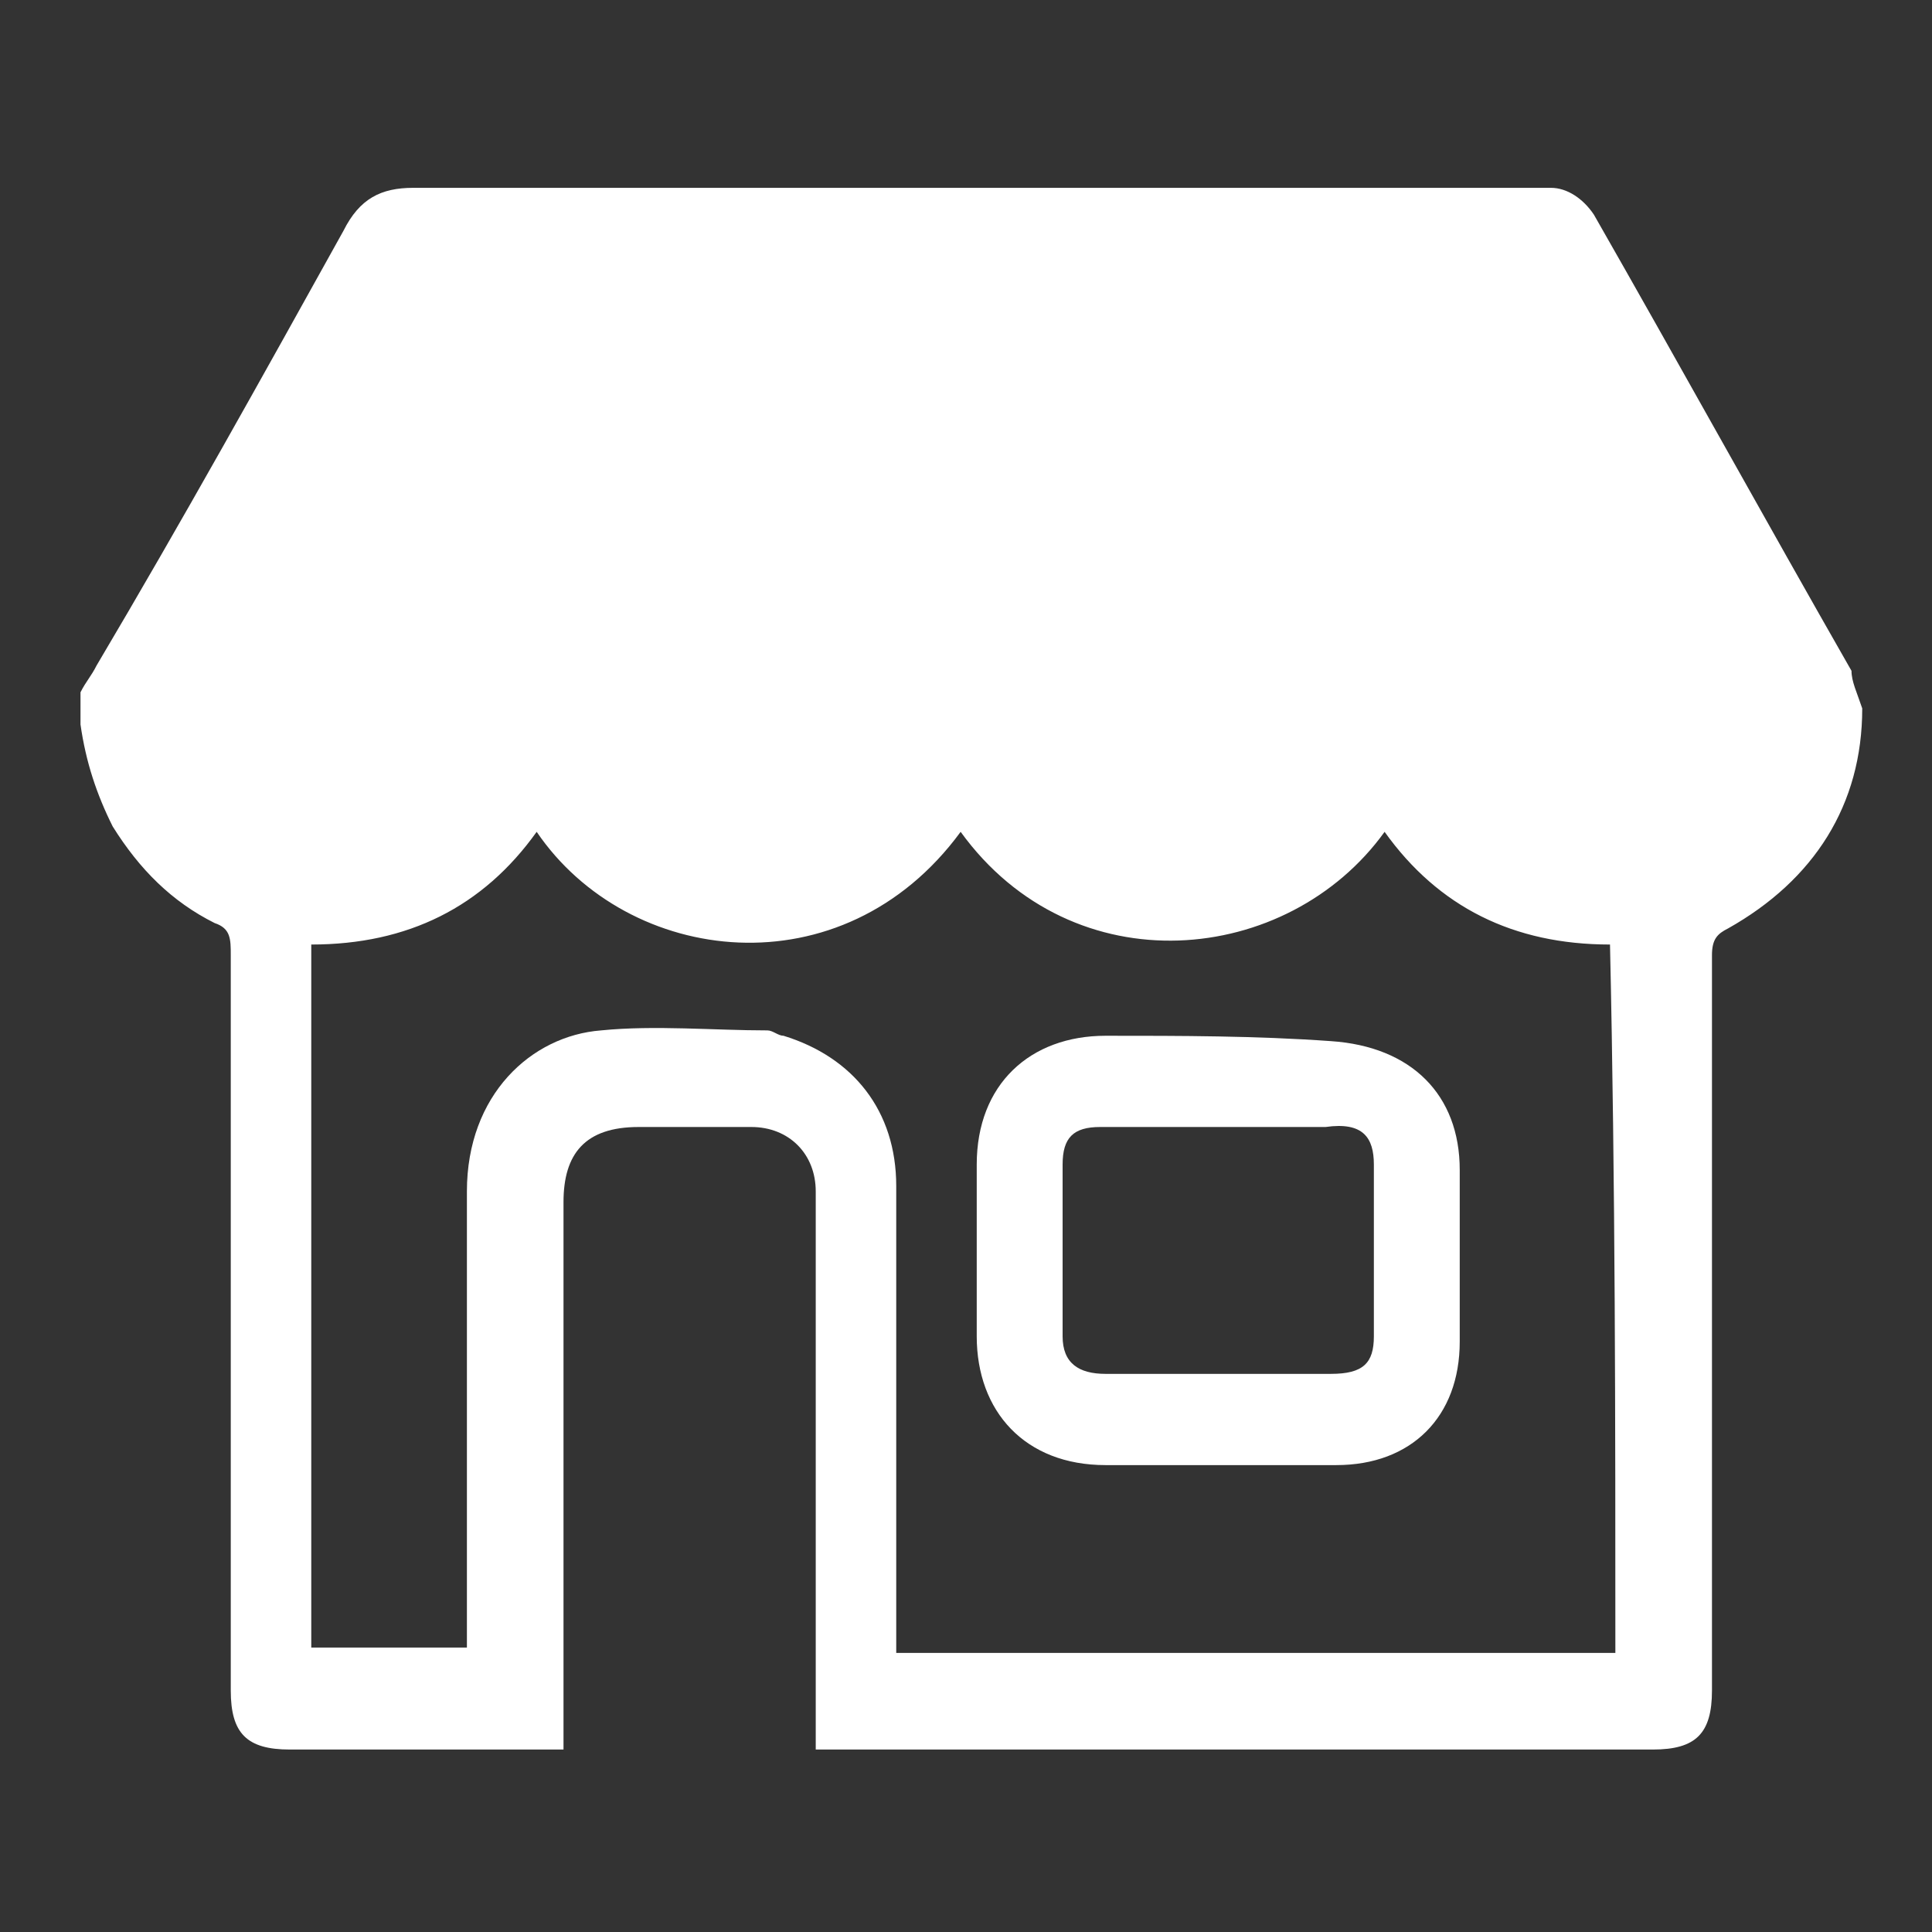 <?xml version="1.0" encoding="utf-8"?>
<!-- Generator: Adobe Illustrator 27.4.0, SVG Export Plug-In . SVG Version: 6.00 Build 0)  -->
<svg version="1.1" id="Layer_1" xmlns="http://www.w3.org/2000/svg" xmlns:xlink="http://www.w3.org/1999/xlink" x="0px" y="0px"
	 viewBox="0 0 36 36" style="enable-background:new 0 0 36 36;" xml:space="preserve">
<rect x="0" y="0" width="36" height="36" fill="#333333" stroke="none"/>
<style type="text/css">
	.st0{display:none;}
	.st1{fill:#FFFFFF;}
</style>
<rect x="-148.9" y="-135.6" class="st0" width="1259.7" height="930.3"/>
<g>
	<g>
		<path class="st1" d="M34.5,12.5c-1.6-2.8-3.2-5.7-4.8-8.5c-0.2-0.3-0.5-0.5-0.8-0.5c-0.1,0-0.2,0-0.3,0c-7,0-14,0-20.9,0
			c-0.6,0-1,0.2-1.3,0.8c-1.5,2.7-3,5.4-4.6,8.1c-0.1,0.2-0.2,0.3-0.3,0.5c0,0.2,0,0.4,0,0.6c0.1,0.7,0.3,1.3,0.6,1.9
			c0.5,0.8,1.1,1.4,1.9,1.8c0.3,0.1,0.3,0.3,0.3,0.6c0,4.6,0,9.1,0,13.7c0,0.8,0.3,1.1,1.1,1.1c1.7,0,3.4,0,5.1,0c0-1,0-1.9,0-2
			c0-2.7,0-5.5,0-8.2c0-0.9,0.4-1.4,1.4-1.4c0.7,0,1.4,0,2.1,0c0.7,0,1.2,0.5,1.2,1.2c0,2.8,0,5.7,0,8.5c0,0,0,0.9,0,1.9
			c5.2,0,10.4,0,15.6,0c0.8,0,1.1-0.3,1.1-1.1c0-4.6,0-9.2,0-13.7c0-0.3,0.1-0.4,0.3-0.5c1.6-0.9,2.5-2.3,2.5-4.1
			C34.6,12.9,34.5,12.7,34.5,12.5z M30.1,30.8c-4.4,0-8.9,0-13.4,0c0-0.1,0-0.2,0-0.4c0-2.8,0-5.5,0-8.3c0-1.4-0.8-2.4-2.1-2.8
			c-0.1,0-0.2-0.1-0.3-0.1c-1,0-2.1-0.1-3.1,0c-1.3,0.1-2.5,1.2-2.5,3c0,2.7,0,5.4,0,8.1c0,0.1,0,0.3,0,0.4c-1,0-1.9,0-2.9,0
			c0-4.4,0-8.7,0-13.1c1.8,0,3.2-0.7,4.2-2.1c1.7,2.5,5.7,3,7.9,0c2.1,2.9,6.1,2.5,7.9,0c1,1.4,2.4,2.1,4.2,2.1
			C30.1,22.1,30.1,26.5,30.1,30.8z"/>
		<path class="st1" d="M20.6,19.3c-1.4,0-2.4,0.9-2.4,2.4c0,1.1,0,2.1,0,3.2c0,1.4,0.9,2.4,2.4,2.4c0.7,0,1.4,0,2.1,0
			c0.7,0,1.4,0,2.2,0c1.4,0,2.3-0.9,2.3-2.3c0-1.1,0-2.2,0-3.2c0-1.4-0.9-2.3-2.4-2.4C23.4,19.3,22,19.3,20.6,19.3z M25.6,21.7
			c0,1.1,0,2.1,0,3.2c0,0.5-0.2,0.7-0.8,0.7c-0.7,0-1.4,0-2.1,0c-0.7,0-1.4,0-2.1,0c-0.5,0-0.8-0.2-0.8-0.7c0-1.1,0-2.1,0-3.2
			c0-0.5,0.2-0.7,0.7-0.7c1.4,0,2.8,0,4.2,0C25.4,20.9,25.6,21.2,25.6,21.7z"/>
	</g>
</g>
</svg>
